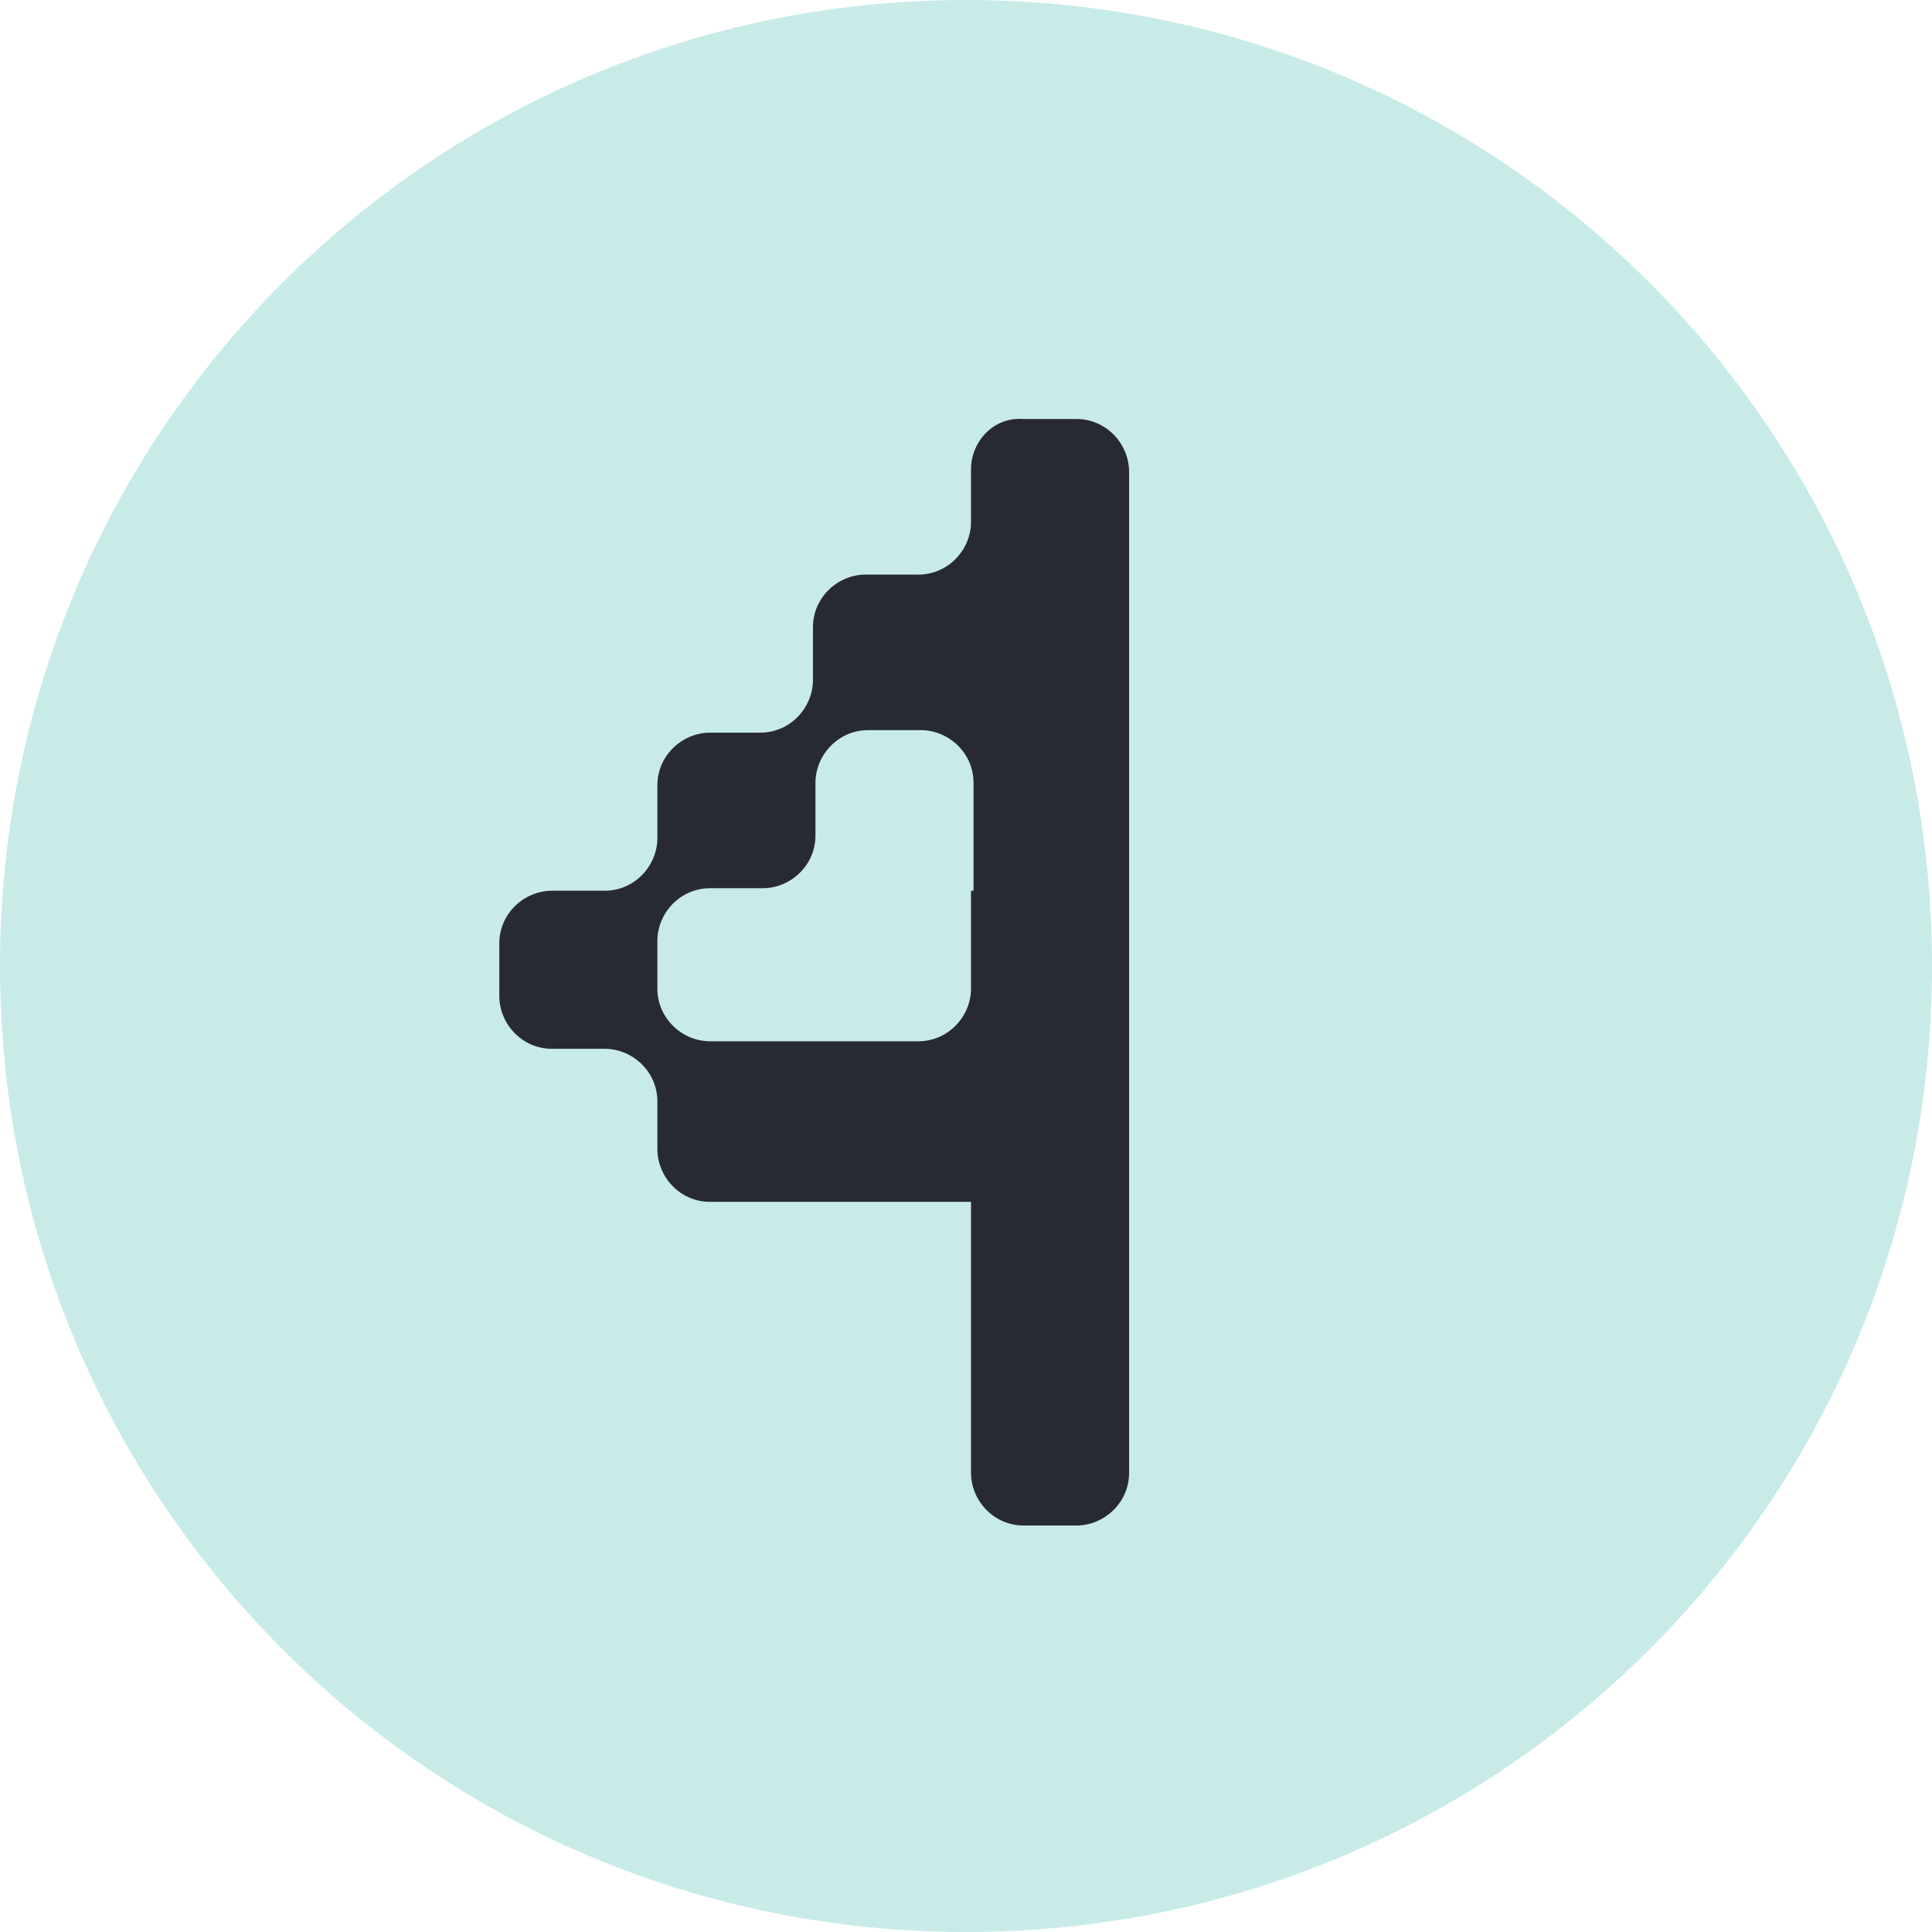 <?xml version="1.0" encoding="UTF-8"?>
<svg width="77px" height="77px" viewBox="0 0 77 77" version="1.1" xmlns="http://www.w3.org/2000/svg" xmlns:xlink="http://www.w3.org/1999/xlink">
    <title>4</title>
    <g id="Landing" stroke="none" stroke-width="1" fill="none" fill-rule="evenodd">
        <g id="4" fill-rule="nonzero">
            <path d="M38.5,77 C17.2,77 0,59.8 0,38.5 C0,17.2 17.2,0 38.5,0 C59.8,0 77,17.2 77,38.5 C77,59.8 59.8,77 38.5,77 Z" id="Path" fill="#BBE7E3" opacity="0.802"></path>
            <path d="M38.7,18.7 L38.7,20.8 C38.7,21.9 37.8,22.9 36.6,22.9 L34.5,22.9 C33.4,22.9 32.4,23.8 32.4,25 L32.4,27.1 C32.4,28.2 31.5,29.2 30.3,29.2 L28.3,29.2 C27.2,29.2 26.2,30.1 26.2,31.3 L26.2,33.4 C26.2,34.5 25.3,35.5 24.1,35.5 L22,35.5 C20.9,35.5 19.9,36.4 19.9,37.6 L19.9,39.7 C19.9,40.8 20.8,41.8 22,41.8 L24.1,41.8 C25.2,41.8 26.2,42.7 26.2,43.9 L26.2,45.8 C26.2,46.9 27.1,47.9 28.3,47.9 L32.4,47.9 L32.5,47.9 L38.7,47.9 L38.7,48.2 L38.7,54.5 L38.7,58.7 C38.7,59.8 39.6,60.8 40.8,60.8 L42.9,60.8 C44,60.8 45,59.9 45,58.7 L45,54.5 L45,48.2 L45,41.9 L45,35.6 L45,29.3 L45,23 L45,18.8 C45,17.7 44.1,16.7 42.9,16.7 L40.8,16.7 C39.6,16.6 38.7,17.6 38.7,18.7 M38.7,35.5 L38.7,39.4 C38.7,40.5 37.8,41.5 36.6,41.5 L32.5,41.5 L28.3,41.5 C27.2,41.5 26.2,40.6 26.2,39.4 L26.2,37.5 C26.2,36.4 27.1,35.4 28.3,35.4 L30.4,35.4 C31.5,35.4 32.5,34.5 32.5,33.3 L32.5,31.2 C32.5,30.1 33.4,29.1 34.6,29.1 L36.7,29.1 C37.8,29.1 38.8,30 38.8,31.2 L38.8,35.5 L38.7,35.5 Z" id="Shape" fill="#282A33"></path>
        </g>
    </g>
</svg>
